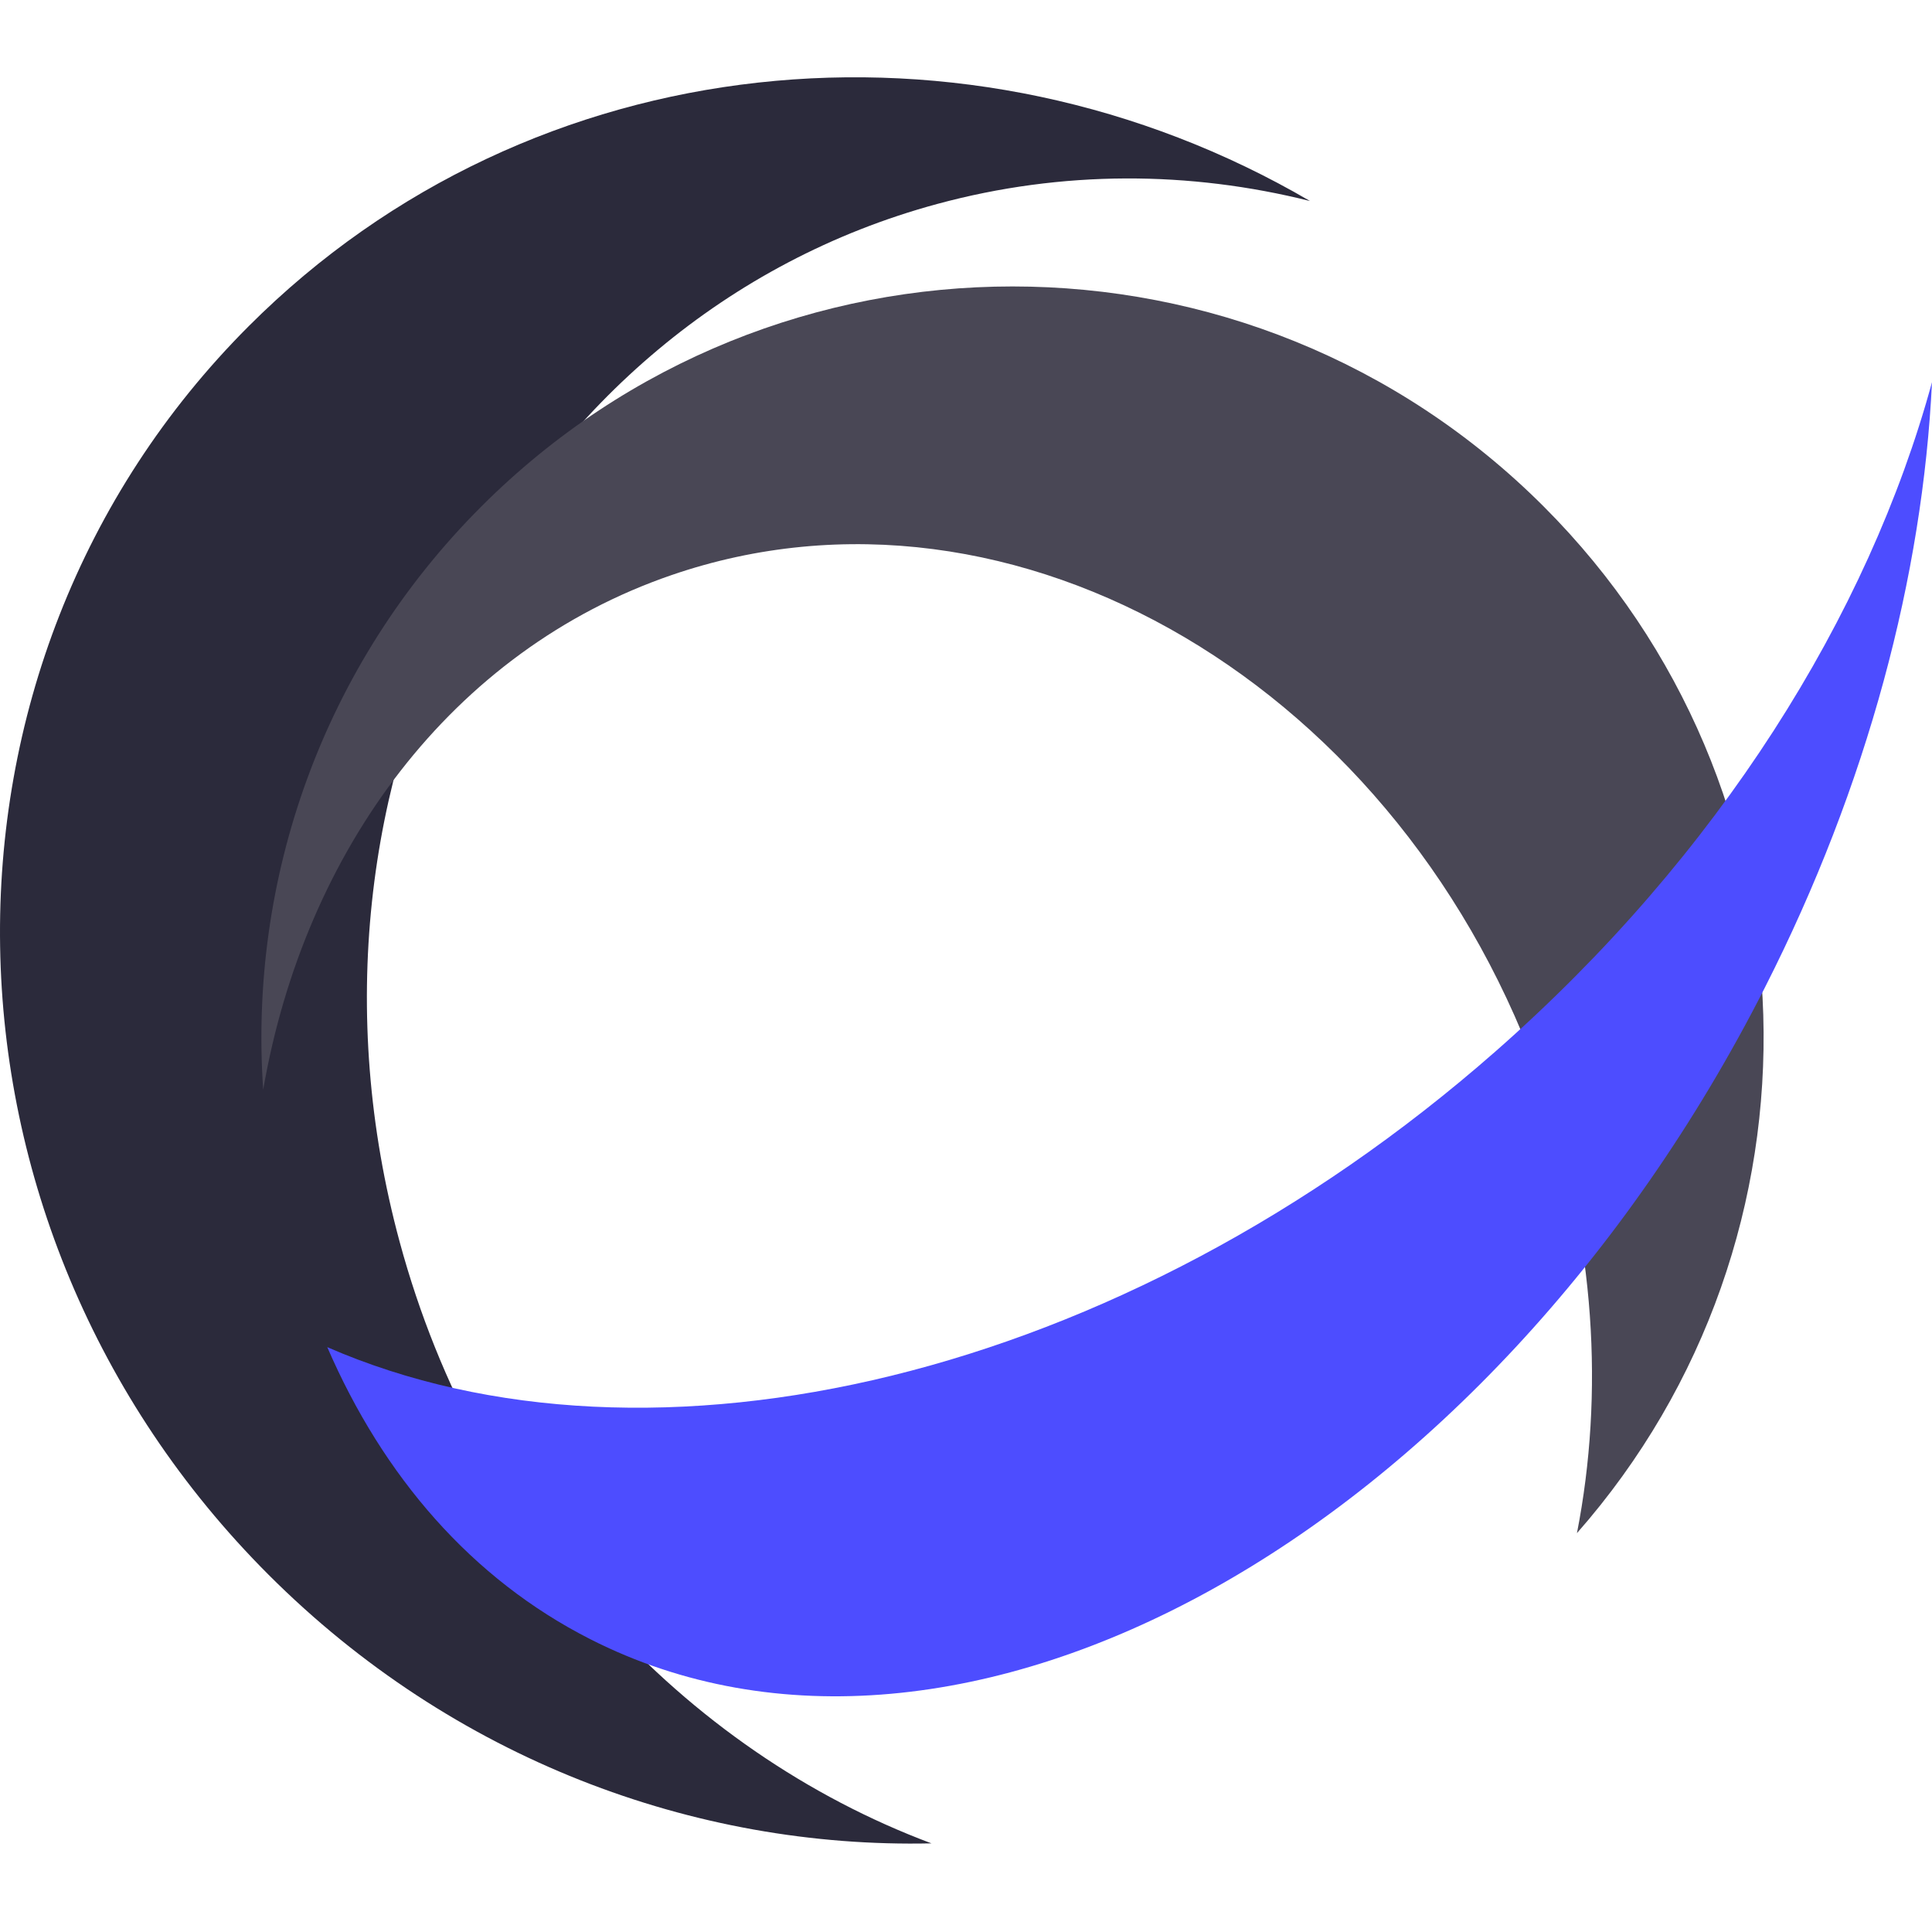 <svg width="100" height="100" viewBox="0 0 100 100" fill="none" xmlns="http://www.w3.org/2000/svg">
<path d="M67.804 10.404C61.584 8.845 54.998 8.799 48.509 10.557C26.704 16.467 14.247 40.52 20.687 64.282C24.759 79.309 35.413 90.62 48.211 95.412C35.938 95.689 23.433 91.04 13.908 81.516C-4.226 63.382 -4.687 34.443 12.878 16.878C27.558 2.198 50.182 0.109 67.804 10.404Z" fill="#2B2A3B"/>
<path d="M81.623 79.355C95.057 64.085 94.481 40.797 79.898 26.213C64.715 11.031 40.099 11.031 24.917 26.213C16.638 34.492 12.874 45.575 13.623 56.404C15.765 44.014 23.386 33.675 34.757 29.767C52.53 23.658 72.735 35.571 79.885 56.375C82.571 64.187 83.033 72.142 81.623 79.355Z" fill="#494755"/>
<path d="M100 19.78C96.704 31.863 88.961 44.28 77.386 54.439C57.968 71.484 33.646 77.011 16.939 69.728C19.836 76.421 24.404 81.719 30.549 84.842C49.707 94.582 76.927 79.486 91.345 51.125C96.684 40.622 99.519 29.773 100 19.78Z" fill="#4D4DFF"/>
</svg>
